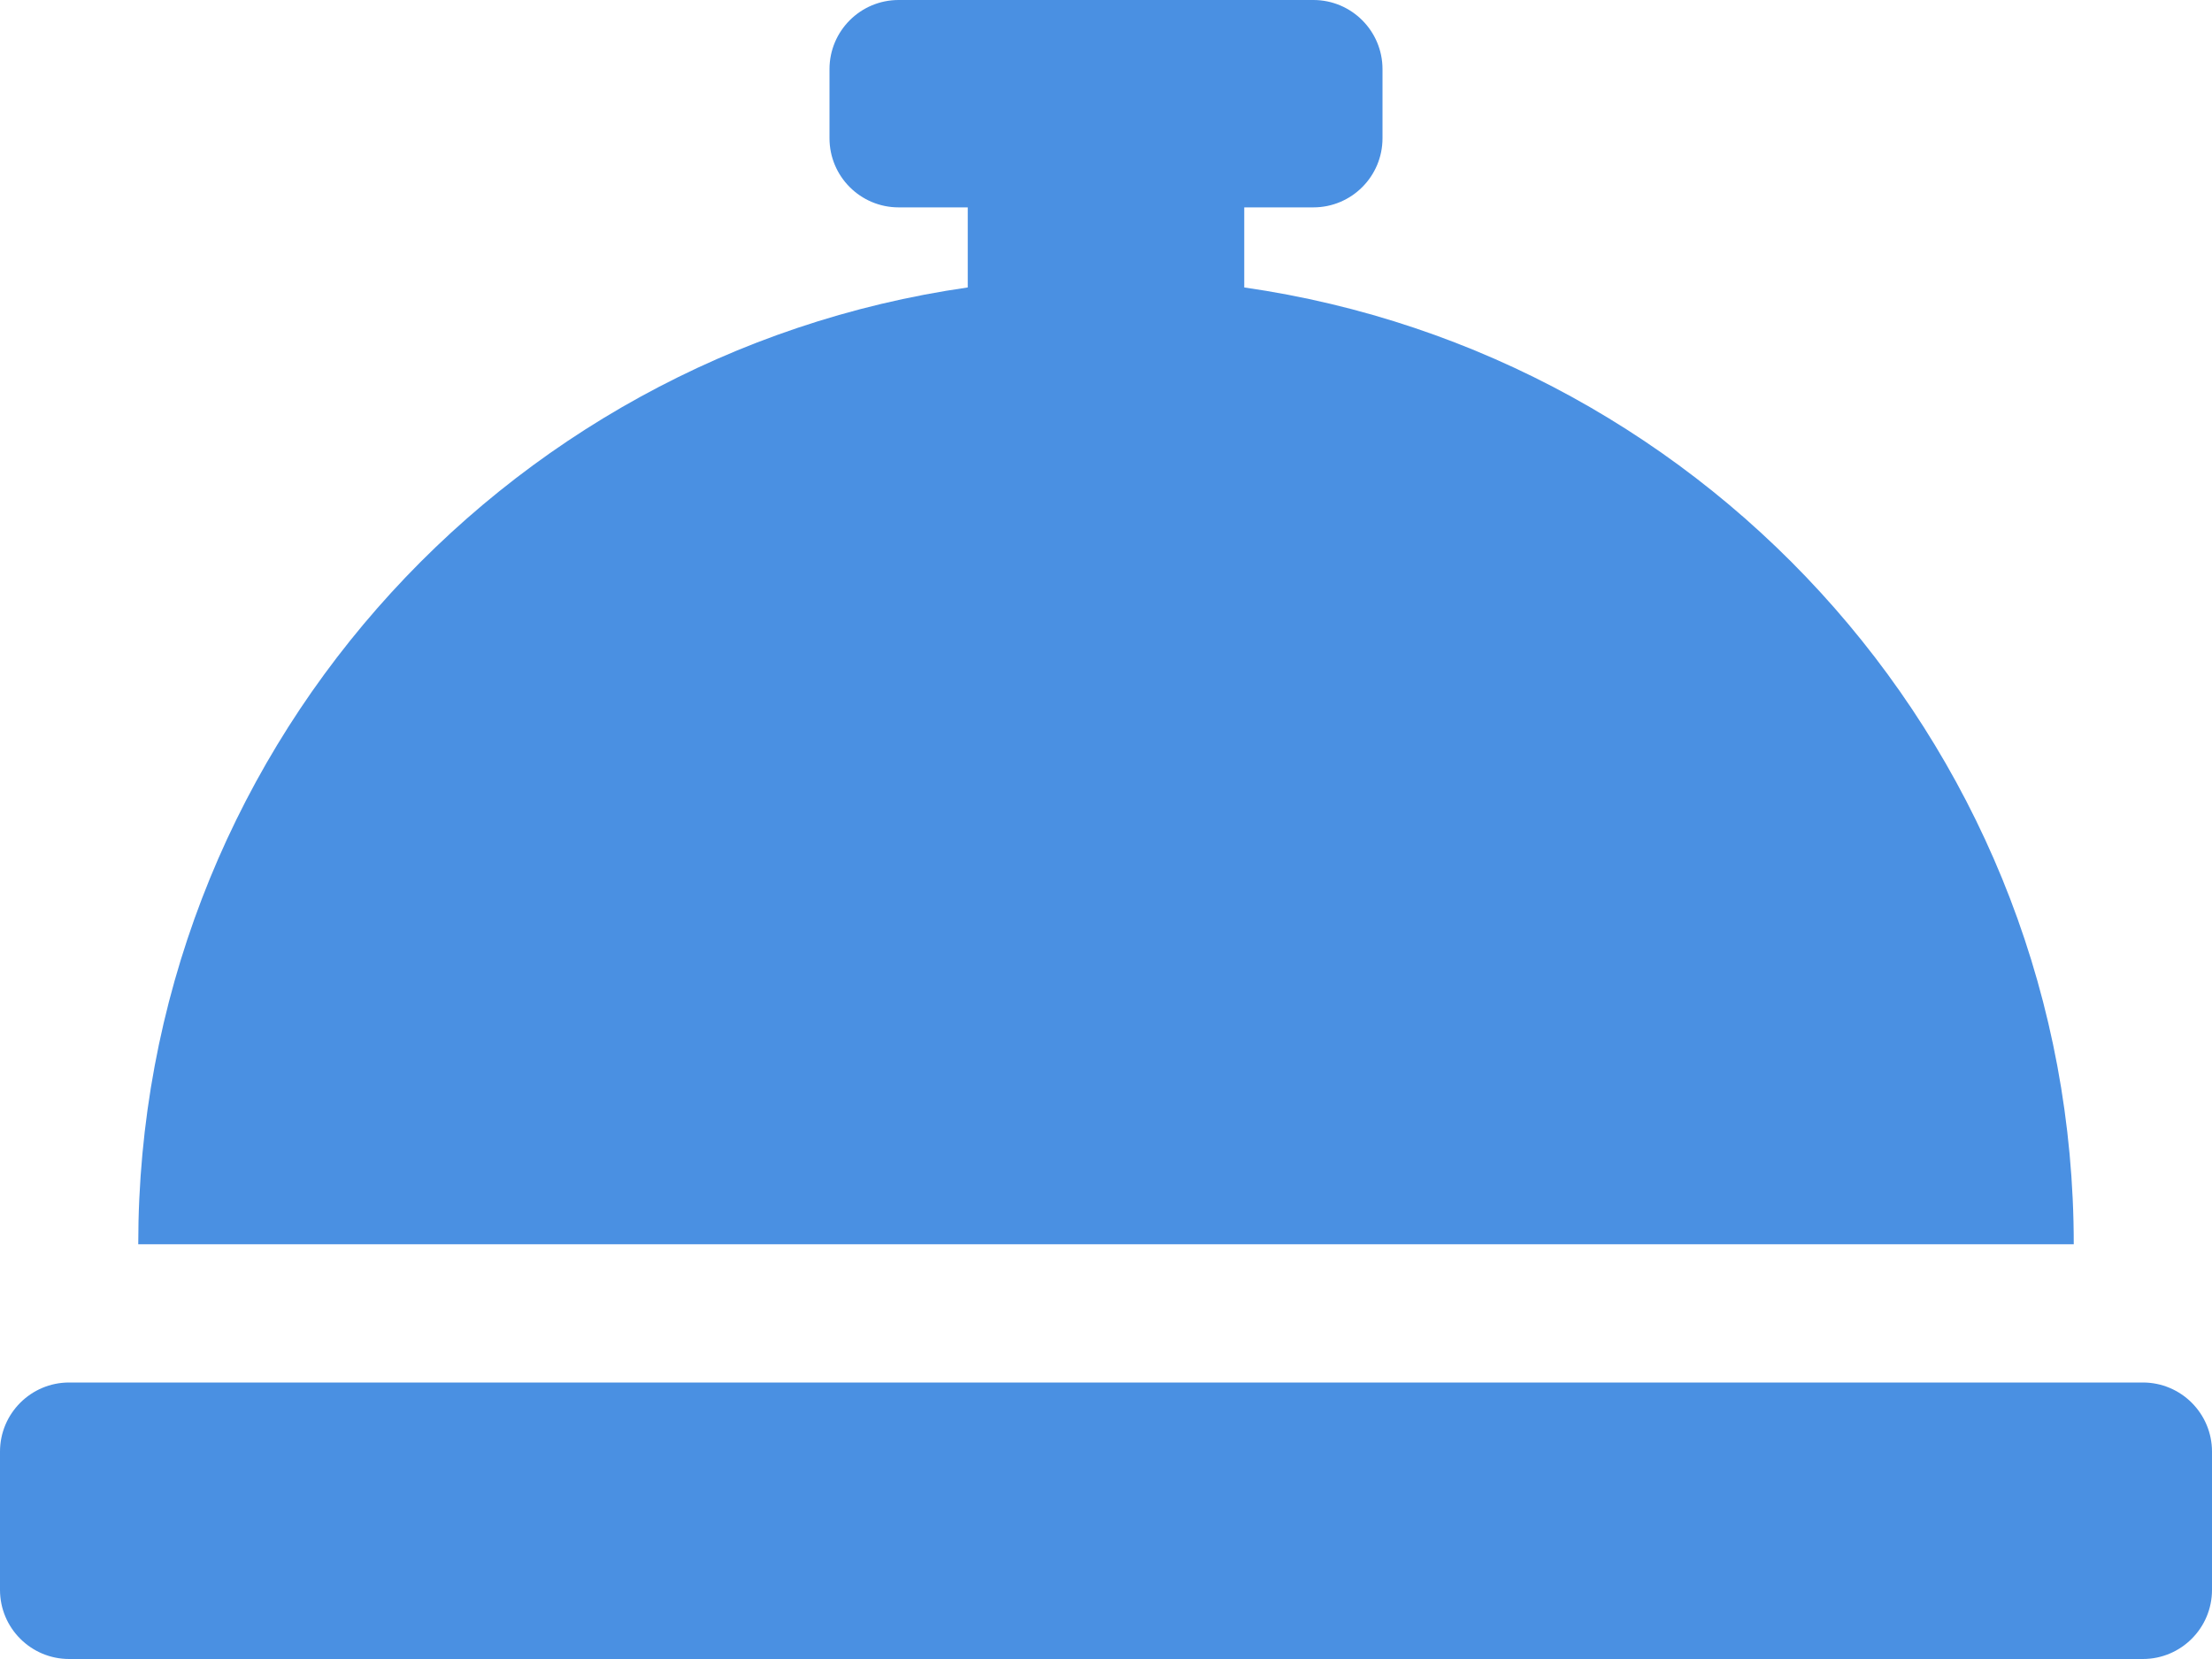 <svg width="40" height="30" xmlns="http://www.w3.org/2000/svg"><path d="M22.5 5.198V3.75h1.25c.69 0 1.25-.56 1.25-1.25V1.25C25 .56 24.44 0 23.75 0h-7.5C15.56 0 15 .56 15 1.25V2.5c0 .69.56 1.25 1.25 1.25h1.25v1.448c-8.477 1.217-15 8.488-15 17.302h35c0-8.814-6.523-16.085-15-17.302zM38.75 25H1.25C.56 25 0 25.56 0 26.25v2.5C0 29.44.56 30 1.25 30h37.5c.69 0 1.25-.56 1.25-1.25v-2.5c0-.69-.56-1.25-1.25-1.25z" fill="#4A90E2" fill-rule="nonzero"/></svg>